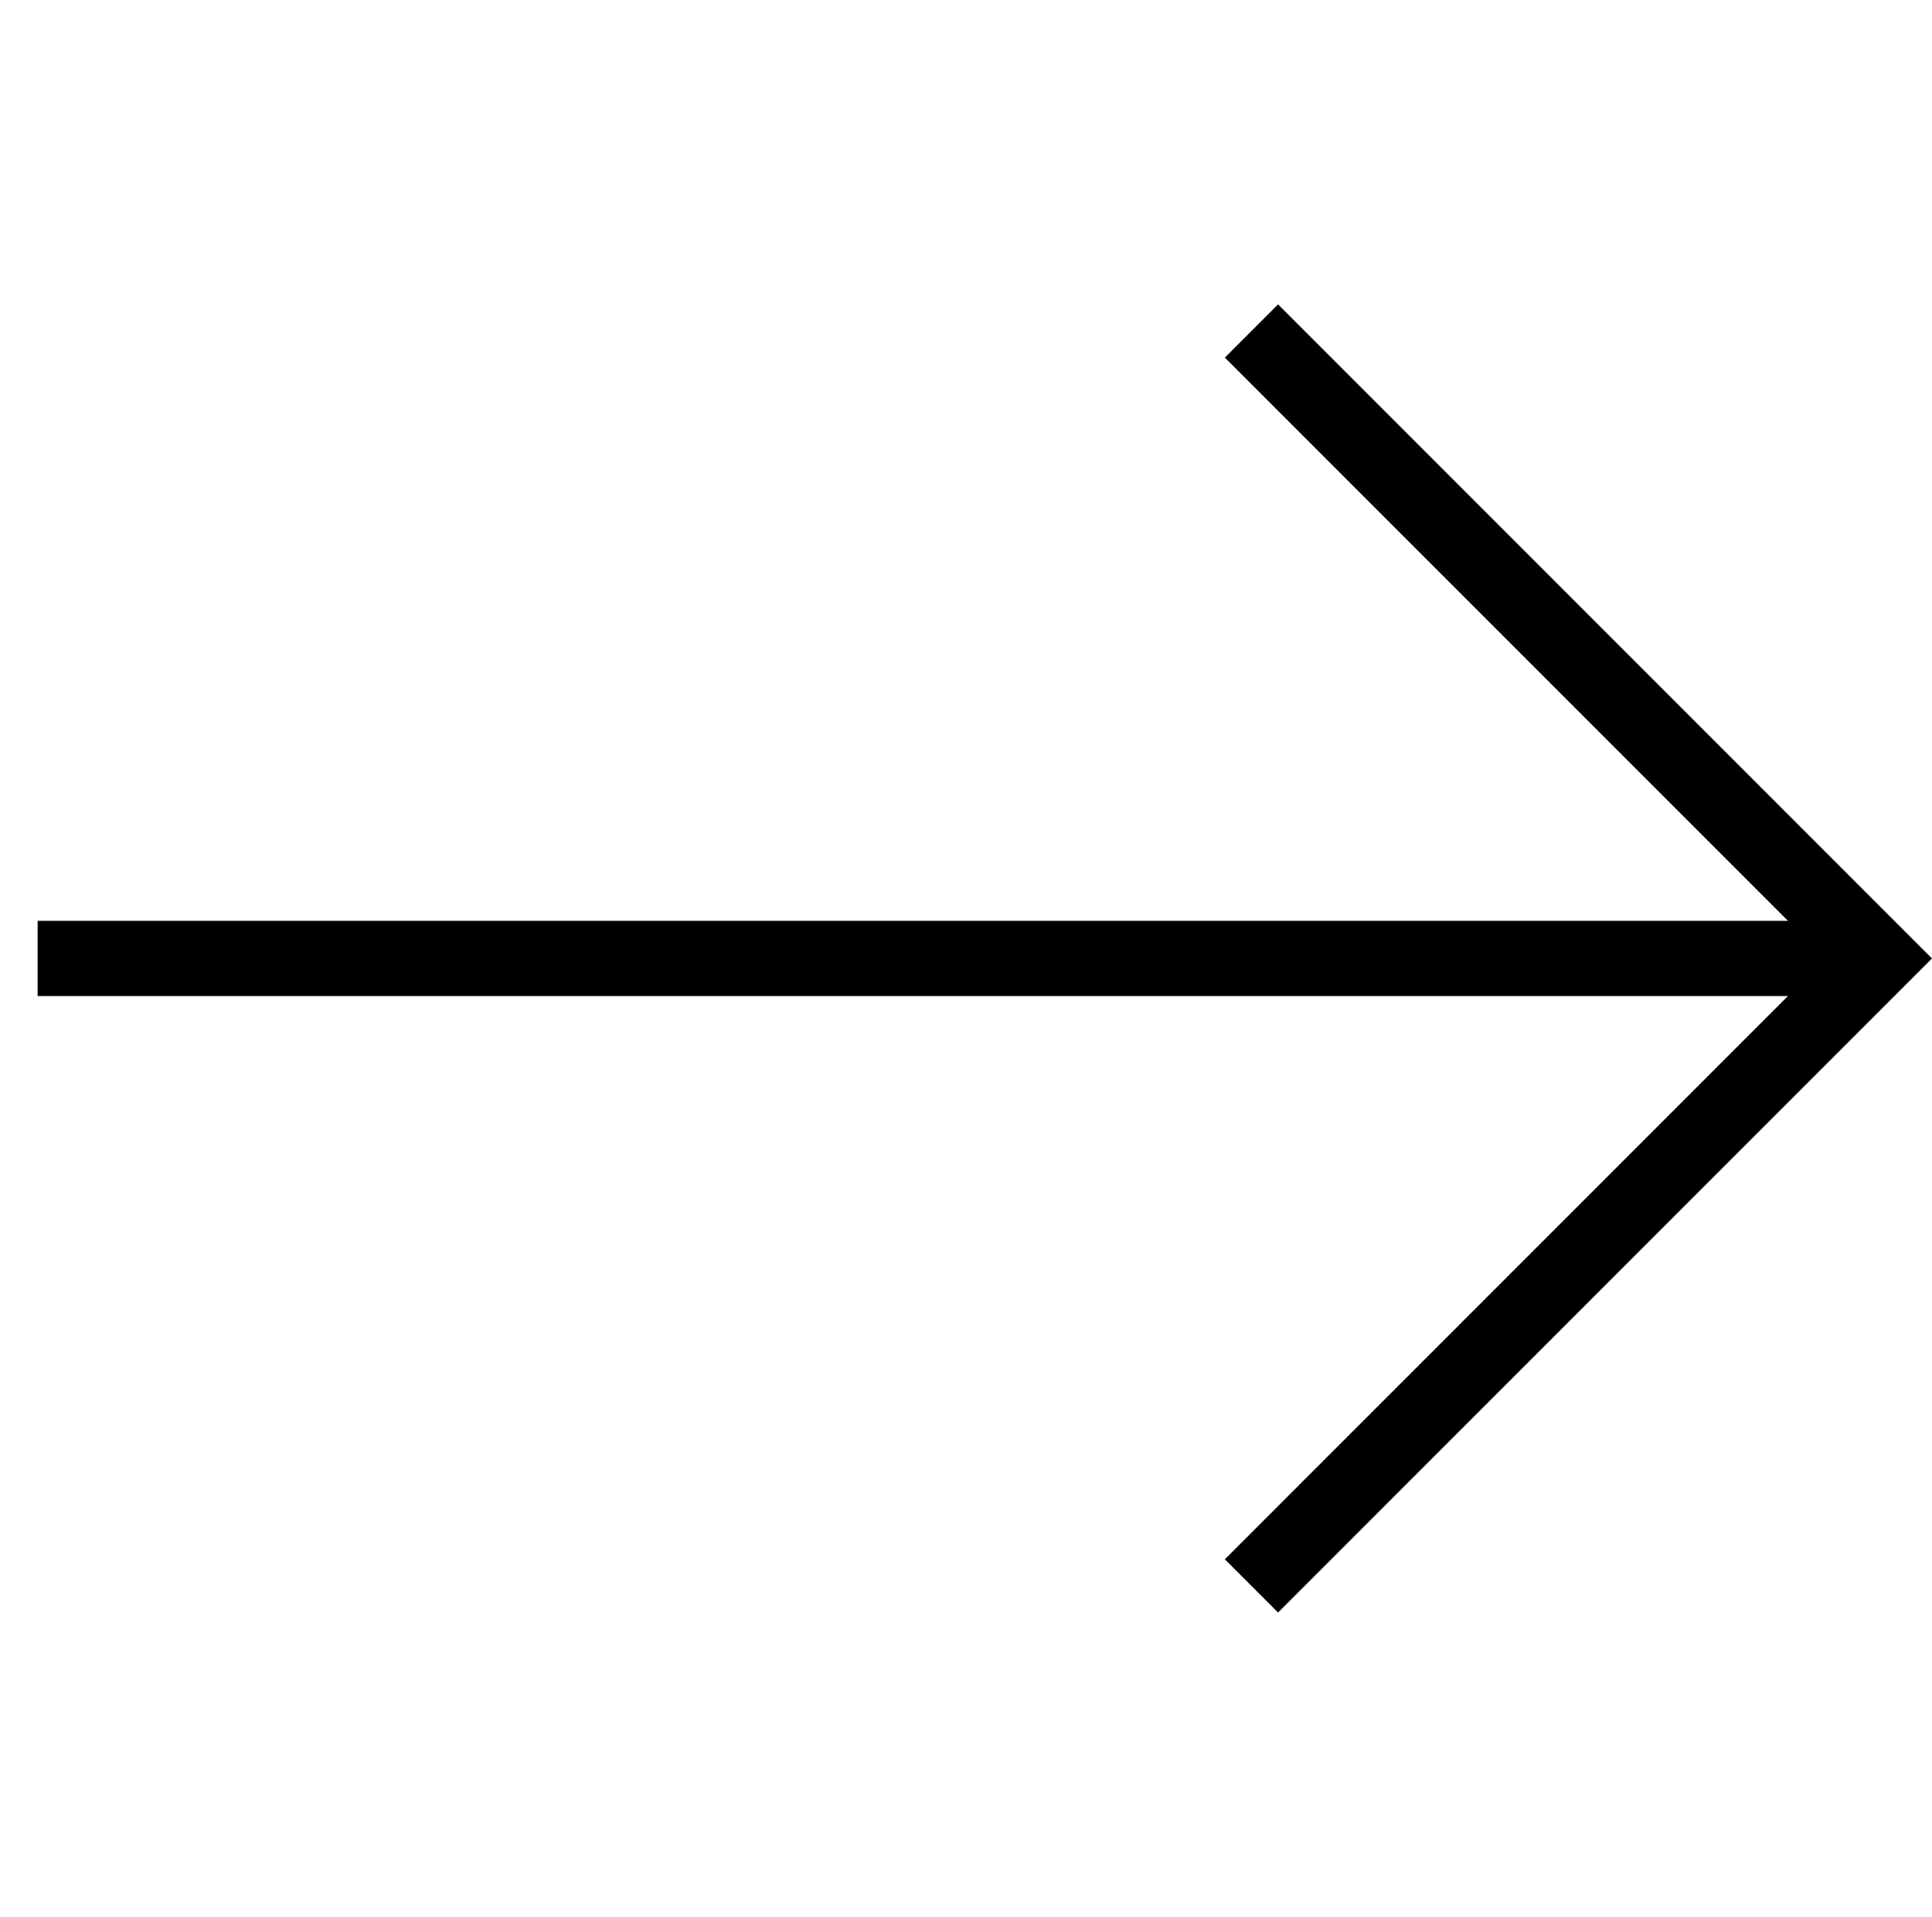 <svg xmlns="http://www.w3.org/2000/svg" width="38.506" height="38.195" viewBox="0 0 38.506 38.195">
  <g id="Freccia" transform="translate(0.75 0.75)">
    <path id="Tracciato_6" data-name="Tracciato 6" d="M17.681,0V17.681H0" transform="translate(11.69 18.348) rotate(-45)" fill="none" stroke="#000" stroke-width="1.5"/>
    <path id="Tracciato_7" data-name="Tracciato 7" d="M0,0,25.948,25.948" transform="translate(0 18.348) rotate(-45)" fill="none" stroke="#000" stroke-linejoin="round" stroke-width="1.5"/>
  </g>
</svg>
